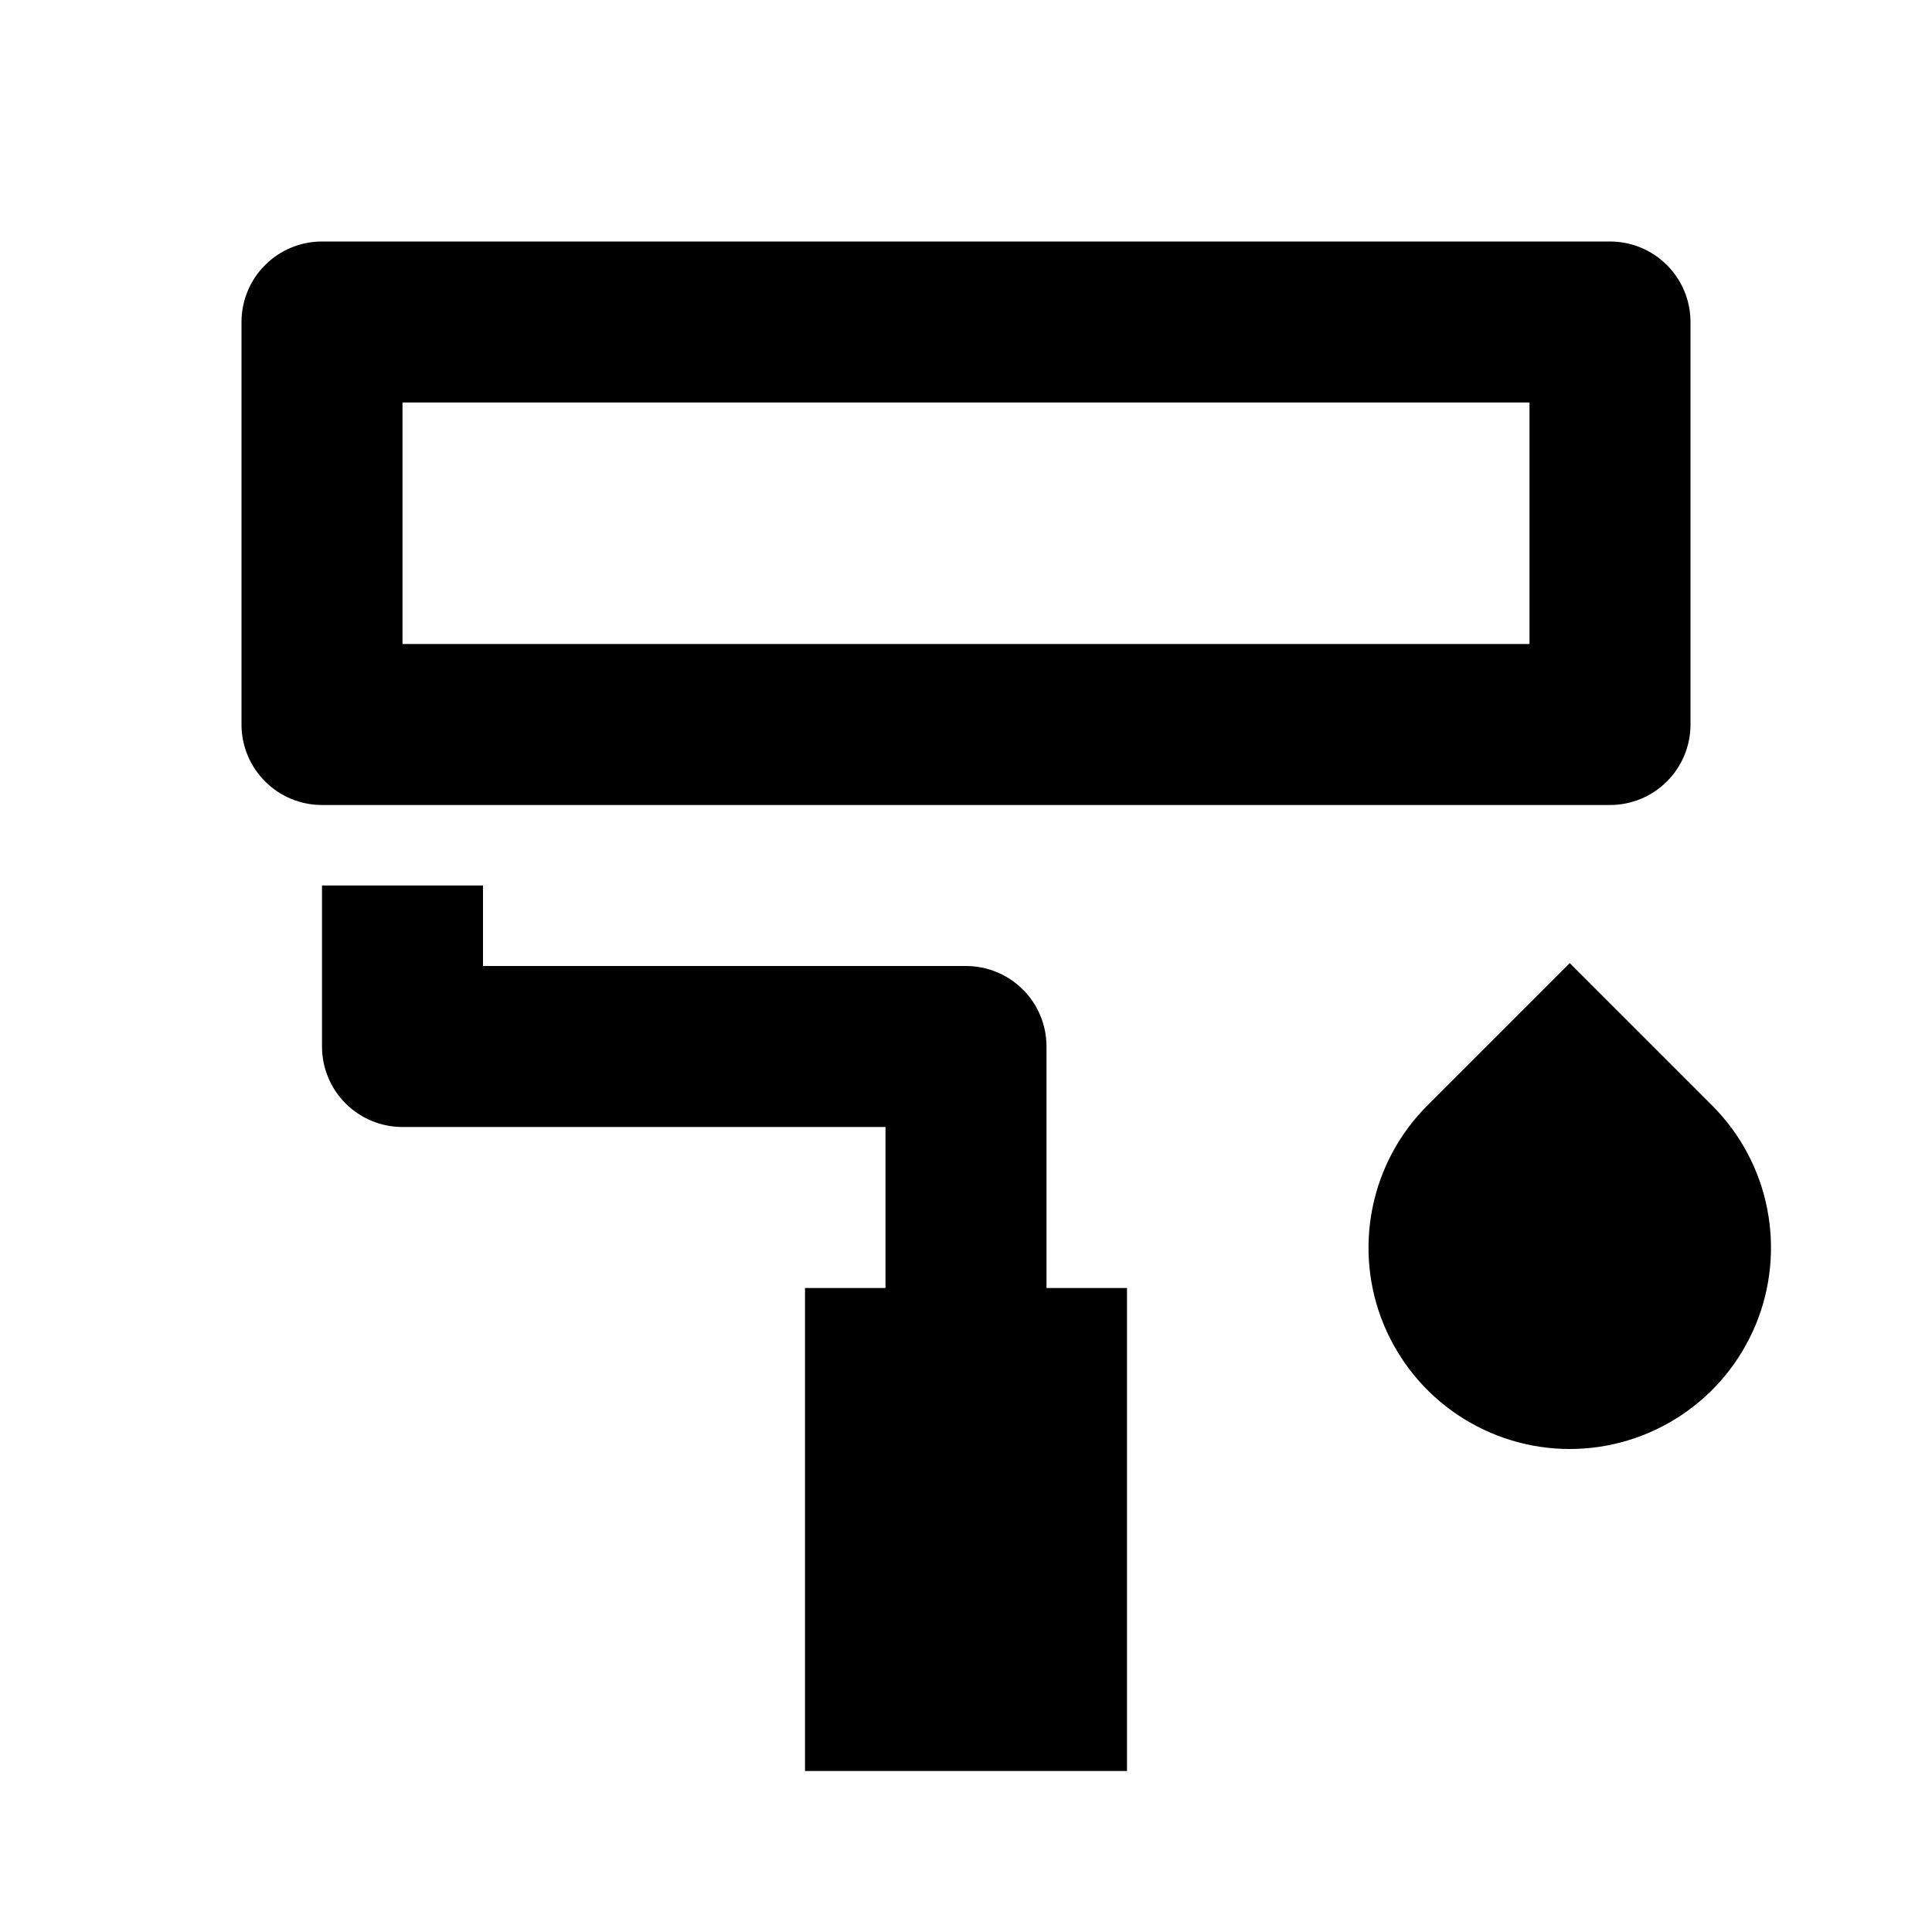 <?xml version="1.0" encoding="UTF-8"?> <svg xmlns="http://www.w3.org/2000/svg" width="24" height="24" viewBox="0 0 24 24" fill="none"> <g clip-path="url(#clip0_491_726)"> <path d="M5 5V8H19V5H5ZM4 3H20C20.265 3 20.52 3.105 20.707 3.293C20.895 3.48 21 3.735 21 4V9C21 9.265 20.895 9.52 20.707 9.707C20.52 9.895 20.265 10 20 10H4C3.735 10 3.48 9.895 3.293 9.707C3.105 9.52 3 9.265 3 9V4C3 3.735 3.105 3.48 3.293 3.293C3.48 3.105 3.735 3 4 3ZM6 12H12C12.265 12 12.52 12.105 12.707 12.293C12.895 12.48 13 12.735 13 13V16H14V22H10V16H11V14H5C4.735 14 4.48 13.895 4.293 13.707C4.105 13.52 4 13.265 4 13V11H6V12ZM17.732 13.732L19.5 11.964L21.268 13.732C21.618 14.082 21.856 14.527 21.952 15.012C22.048 15.497 21.999 16 21.81 16.456C21.62 16.913 21.3 17.304 20.889 17.578C20.478 17.853 19.994 18 19.5 18C19.006 18 18.522 17.853 18.111 17.578C17.7 17.304 17.38 16.913 17.19 16.456C17.001 16 16.952 15.497 17.048 15.012C17.144 14.527 17.382 14.082 17.732 13.732Z" fill="black"></path> </g> <defs> <clipPath id="clip0_491_726"> <rect width="24" height="24" fill="white"></rect> </clipPath> </defs> </svg> 